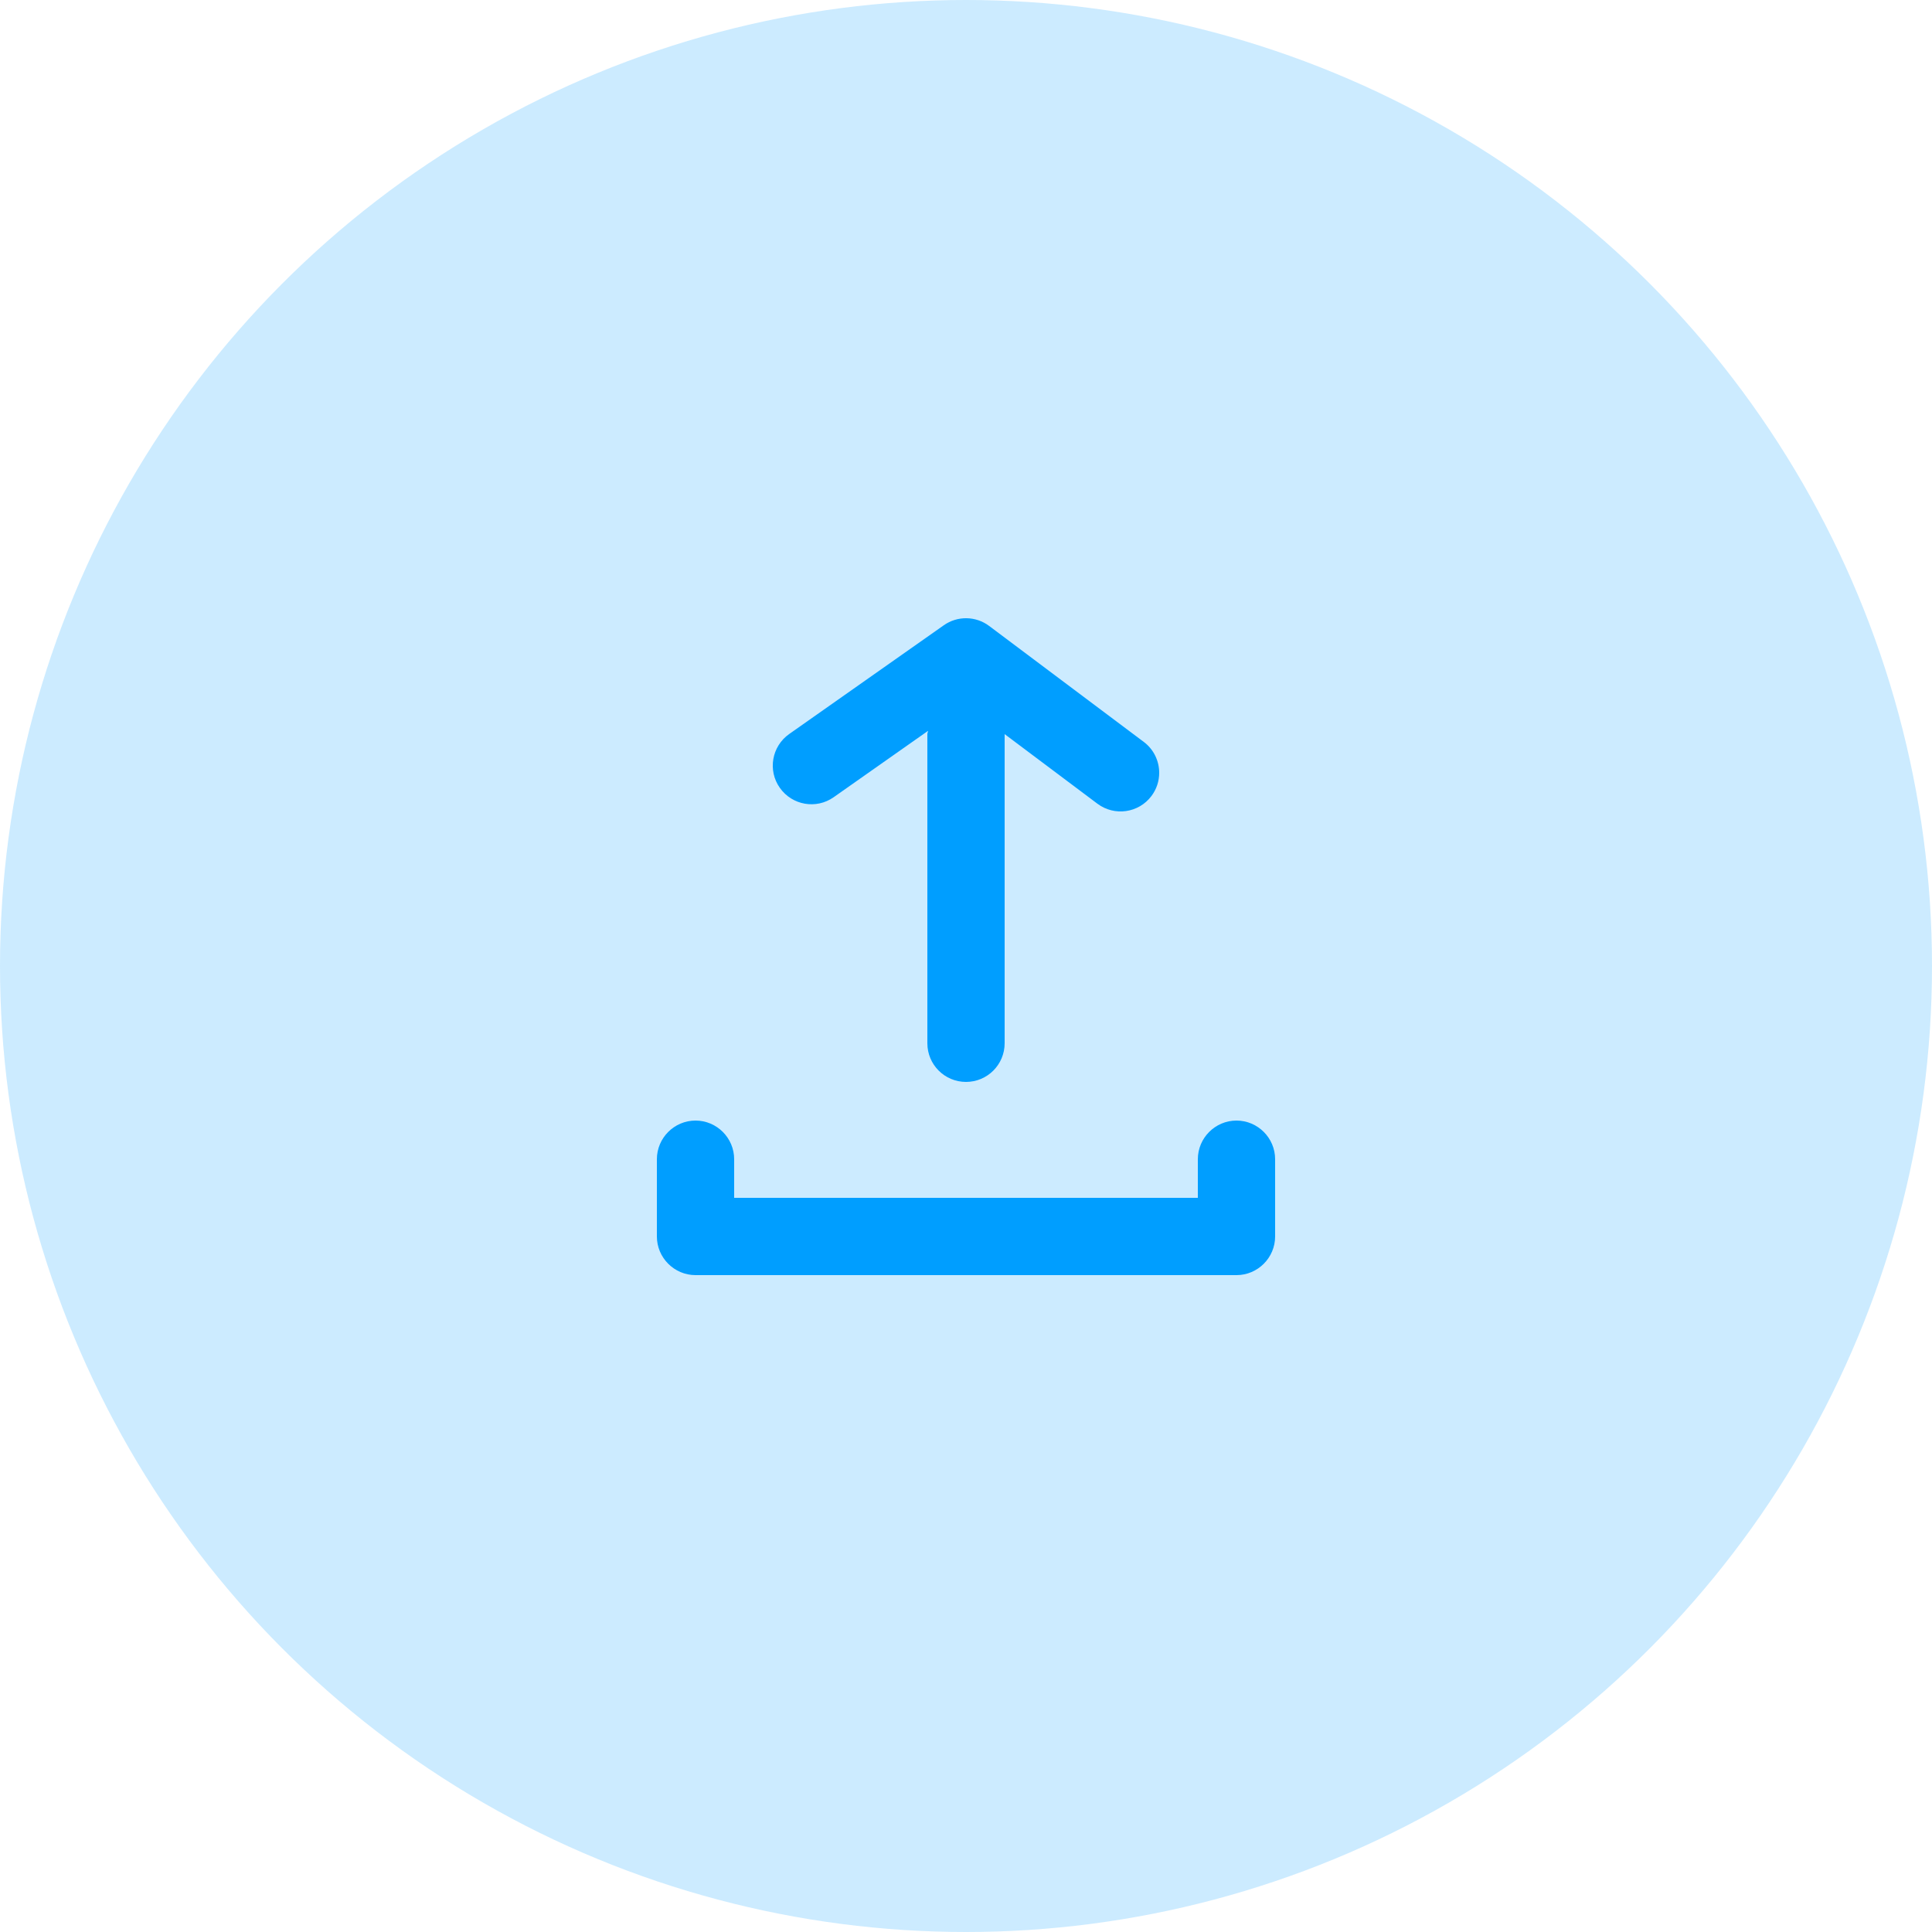 <svg width="50" height="50" viewBox="0 0 50 50" fill="none" xmlns="http://www.w3.org/2000/svg">
<circle opacity="0.2" cx="25" cy="25" r="25" fill="#009EFF"/>
<path fill-rule="evenodd" clip-rule="evenodd" d="M18 29C18.55 29 19 29.45 19 30V31H31V30C31 29.45 31.45 29 32 29C32.55 29 33 29.45 33 30V32C33 32.55 32.55 33 32 33H18C17.45 33 17 32.55 17 32V30C17 29.45 17.45 29 18 29ZM20.425 18.996L24.425 16.182C24.779 15.932 25.254 15.94 25.6 16.2L29.6 19.2C29.862 19.396 30 19.697 30 20.001C30 20.209 29.935 20.42 29.8 20.6C29.469 21.042 28.842 21.131 28.401 20.8L26 18.999V19V27C26 27.552 25.553 28 25 28C24.447 28 24 27.552 24 27V19C24 18.984 24.004 18.968 24.009 18.953C24.013 18.94 24.017 18.928 24.018 18.914L21.575 20.632C21.124 20.95 20.5 20.841 20.182 20.389C19.863 19.938 19.973 19.314 20.425 18.996Z" fill="#009EFF"/>
</svg>
